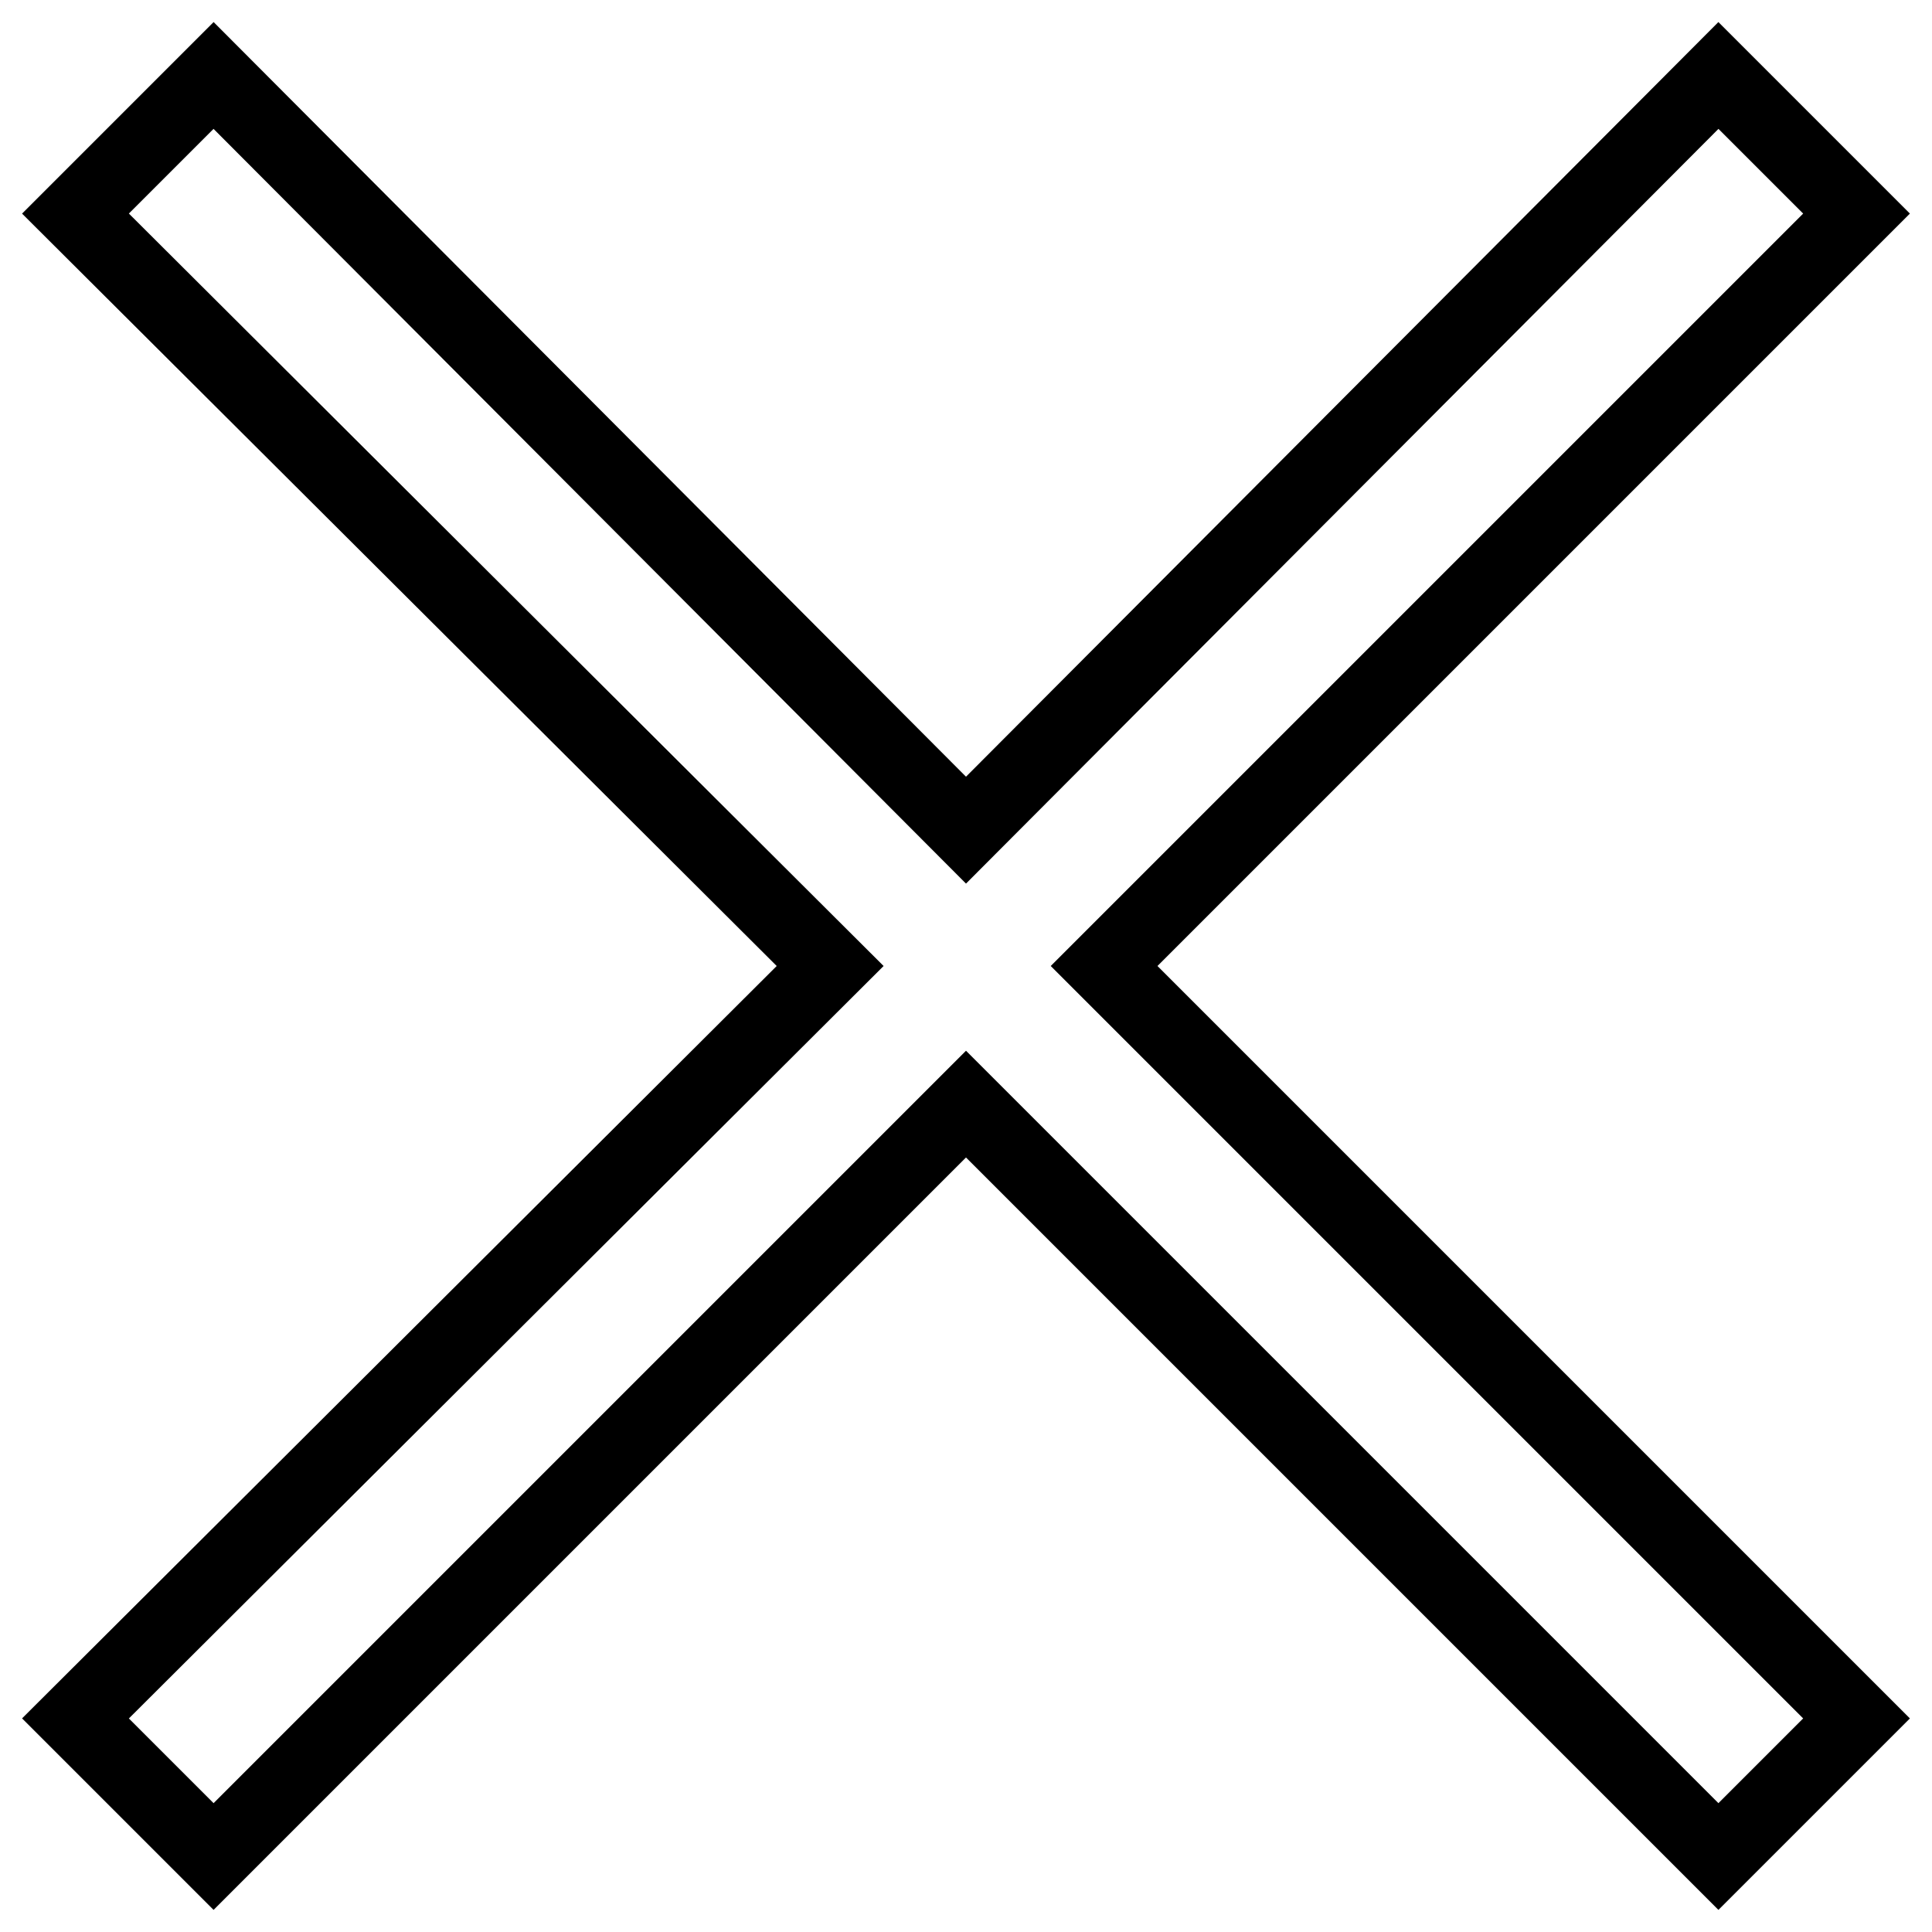 <?xml version="1.0" encoding="utf-8"?>
<!-- Svg Vector Icons : http://www.onlinewebfonts.com/icon -->
<!DOCTYPE svg PUBLIC "-//W3C//DTD SVG 1.1//EN" "http://www.w3.org/Graphics/SVG/1.1/DTD/svg11.dtd">
<svg version="1.1" xmlns="http://www.w3.org/2000/svg" xmlns:xlink="http://www.w3.org/1999/xlink" x="0px" y="0px" viewBox="0 0 256 256" enable-background="new 0 0 256 256" xml:space="preserve">
<g> <path stroke-width="10" fill-opacity="0" stroke="#000000"  d="M246,28.3L227.7,10L128,110L28.3,10L10,28.3L110,128L10,227.7L28.3,246l99.7-99.7l99.7,99.7l18.3-18.3 L146.3,128L246,28.3z"/></g>
</svg>